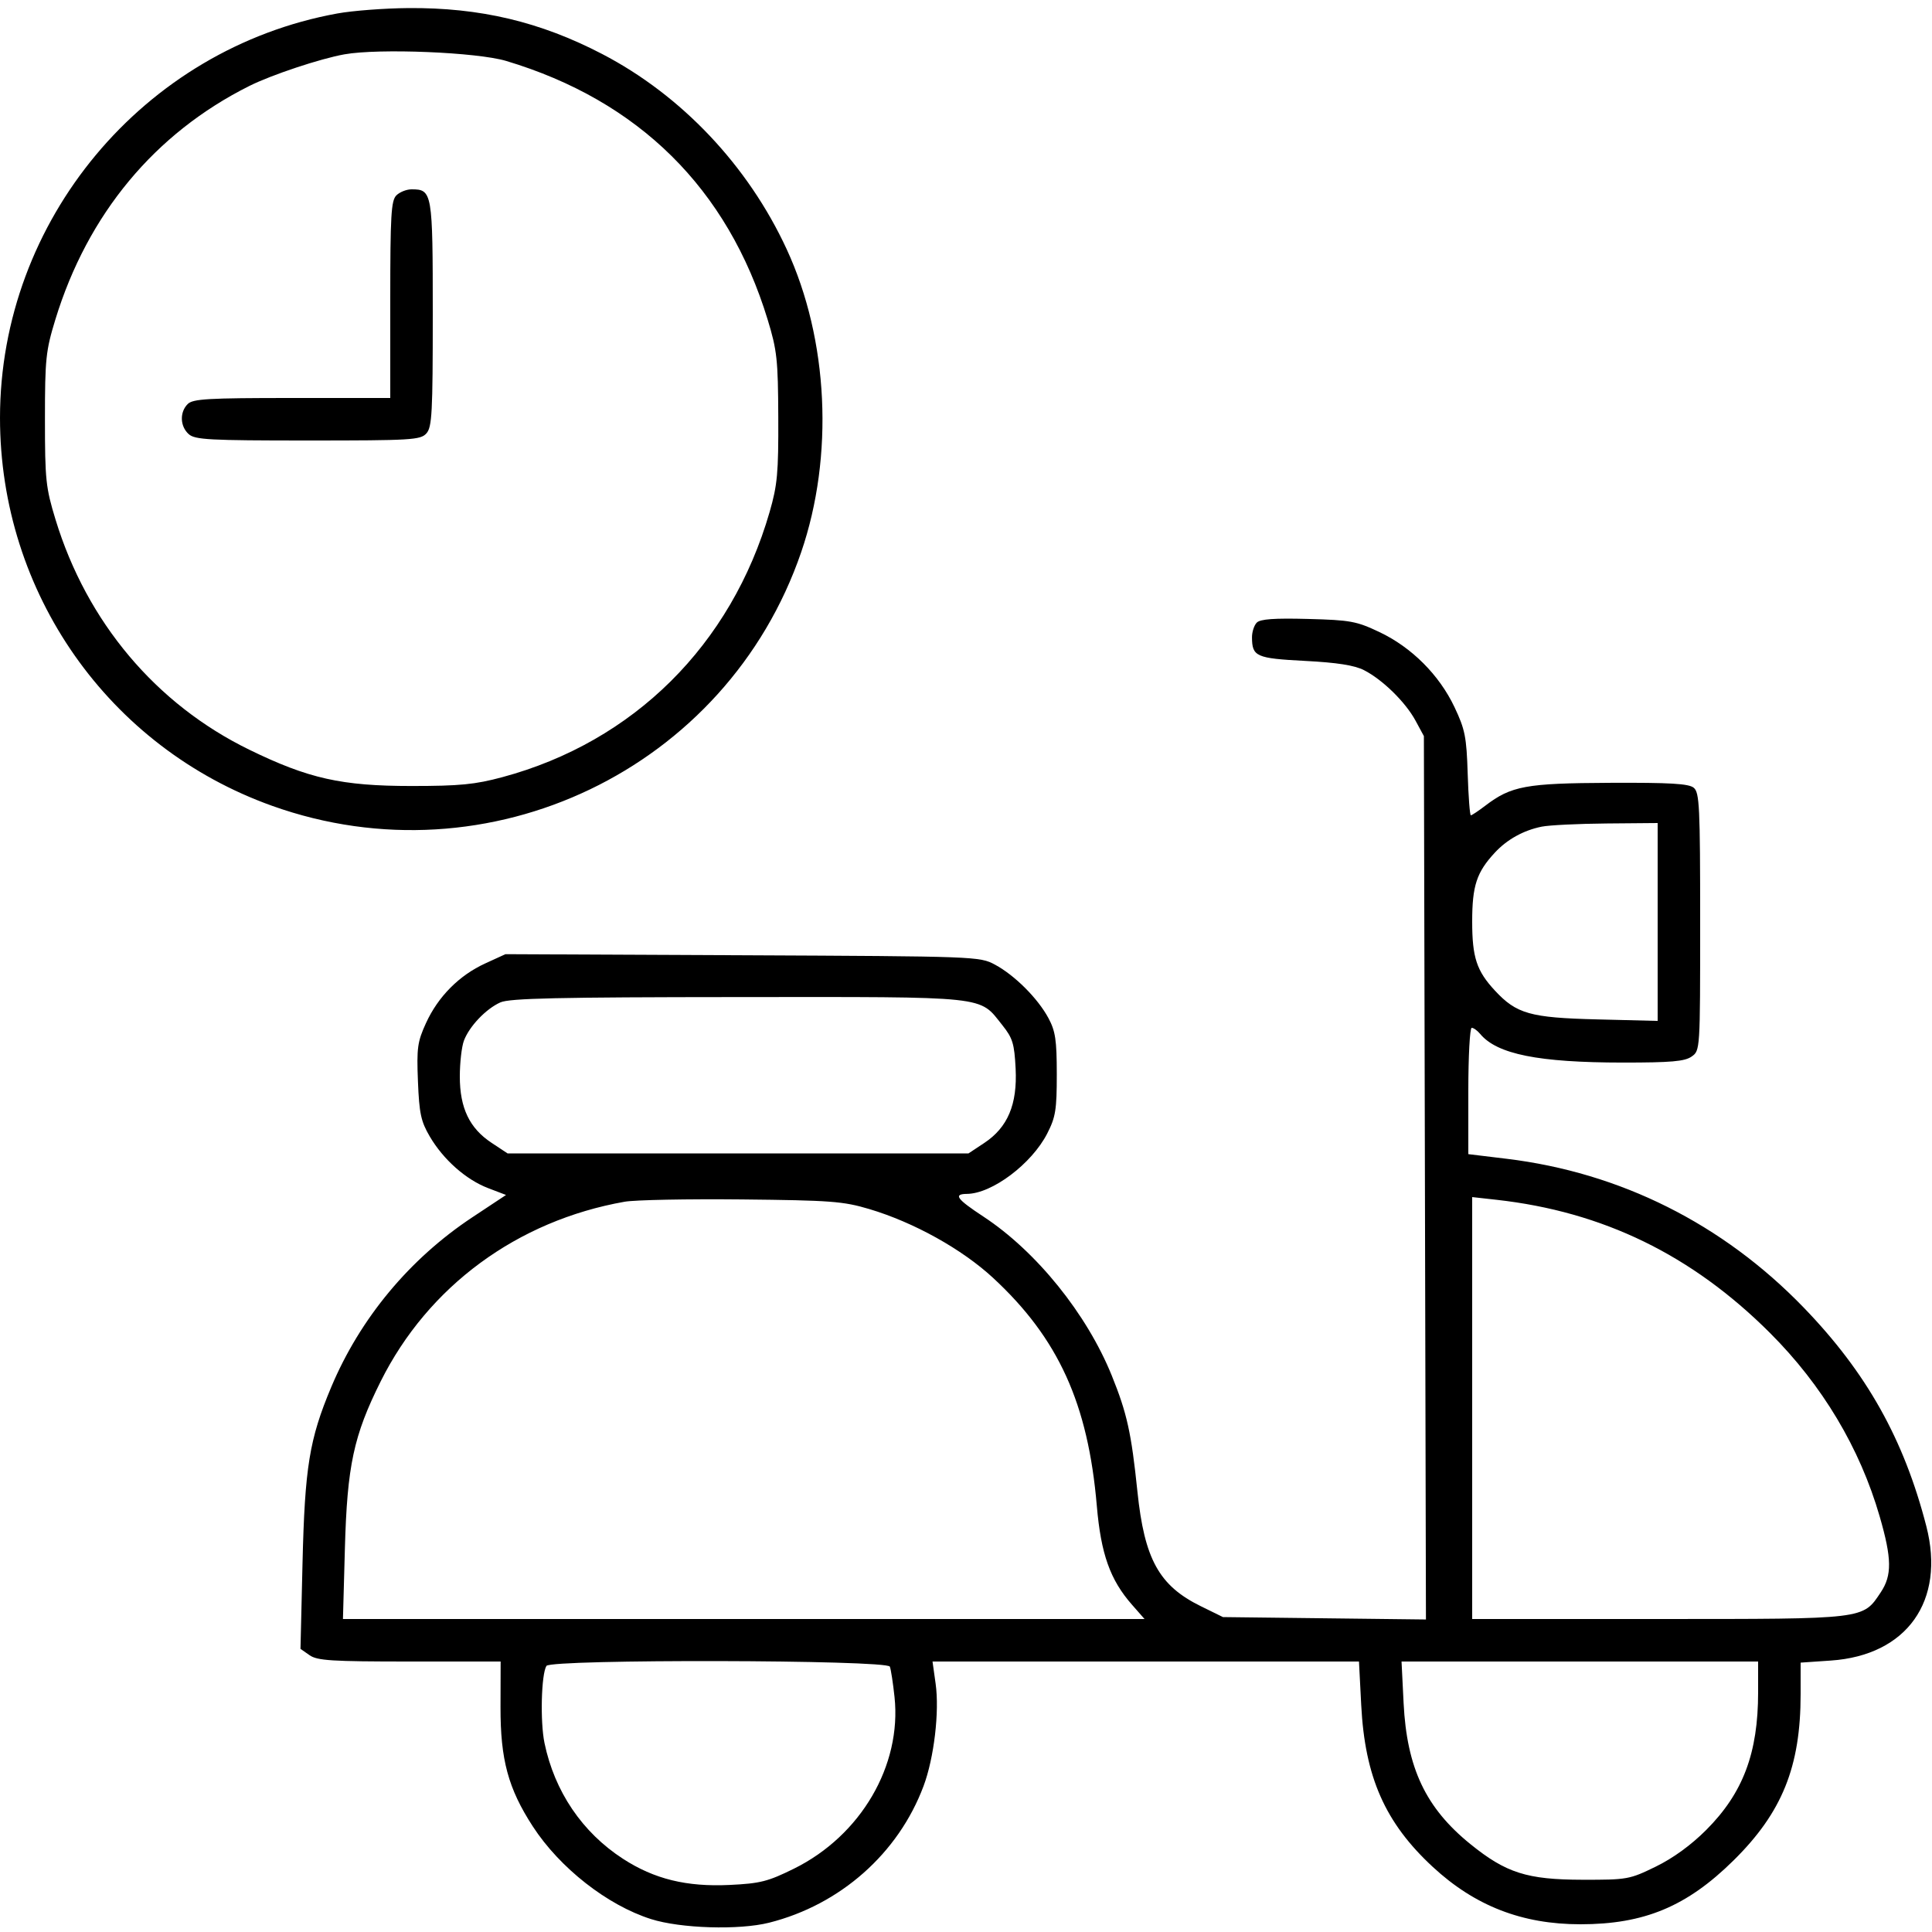 <svg xmlns="http://www.w3.org/2000/svg" viewBox="0 0 500 500" version="1.1">
	<path d="M 87.334 3.481 C 37.123 12.591, 0.009 57.060, 0.001 108.119 C -0.005 153.406, 28.050 193.403, 70.452 208.558 C 126.483 228.585, 188.100 199.037, 207.343 142.914 C 215.867 118.050, 214.428 87.947, 203.594 64.498 C 193.610 42.887, 176.390 24.669, 155.847 13.981 C 139.779 5.622, 124.224 1.939, 105.619 2.090 C 99.504 2.140, 91.275 2.766, 87.334 3.481 M 89.150 14.059 C 82.907 15.171, 70.236 19.387, 64.500 22.260 C 40.039 34.512, 22.674 55.431, 14.326 82.701 C 11.853 90.783, 11.633 92.886, 11.633 108.500 C 11.633 124.197, 11.844 126.190, 14.383 134.500 C 22.480 160.996, 40.368 182.240, 64.500 194.017 C 79.812 201.491, 88.417 203.416, 106.500 203.416 C 118.979 203.416, 122.928 203.032, 130 201.130 C 163.980 191.993, 189.242 166.926, 199.182 132.482 C 201.189 125.527, 201.477 122.376, 201.418 108 C 201.357 93.060, 201.096 90.668, 198.665 82.701 C 188.329 48.826, 165.299 26.046, 131 15.770 C 123.450 13.508, 98.071 12.470, 89.150 14.059 M 102.571 50.571 C 101.225 51.918, 101 55.788, 101 77.571 L 101 103 75.571 103 C 53.788 103, 49.918 103.225, 48.571 104.571 C 46.464 106.679, 46.584 110.314, 48.829 112.345 C 50.442 113.805, 54.077 114, 79.674 114 C 106.514 114, 108.814 113.863, 110.345 112.171 C 111.805 110.558, 112 106.917, 112 81.243 C 112 49.696, 111.881 49, 106.500 49 C 105.204 49, 103.436 49.707, 102.571 50.571 M 325.250 161.133 C 324.563 161.830, 324.007 163.548, 324.015 164.950 C 324.045 169.923, 325.075 170.382, 337.690 171.038 C 346.066 171.474, 350.518 172.171, 353 173.436 C 357.801 175.884, 363.734 181.696, 366.335 186.500 L 368.500 190.500 368.767 304.811 L 369.033 419.121 342.767 418.811 L 316.500 418.500 310.770 415.686 C 299.972 410.384, 296.176 403.515, 294.363 386 C 292.793 370.833, 291.667 365.739, 287.727 356 C 281.271 340.041, 268.214 323.866, 254.517 314.861 C 247.575 310.296, 246.644 309.013, 250.250 308.978 C 256.762 308.914, 267.016 301.194, 271.033 293.330 C 273.194 289.100, 273.499 287.197, 273.495 278 C 273.491 269.175, 273.148 266.862, 271.343 263.500 C 268.600 258.390, 262.618 252.405, 257.500 249.652 C 253.547 247.526, 252.773 247.497, 192.155 247.220 L 130.809 246.941 125.568 249.340 C 118.842 252.420, 113.390 257.907, 110.257 264.750 C 108.035 269.604, 107.815 271.190, 108.164 279.867 C 108.496 288.151, 108.941 290.224, 111.221 294.114 C 114.734 300.109, 120.596 305.298, 126.327 307.487 L 130.961 309.257 122.231 315.039 C 105.984 325.800, 93.189 341.203, 85.713 359 C 80.062 372.454, 78.881 379.711, 78.290 404.611 L 77.766 426.723 80.106 428.361 C 82.112 429.767, 85.796 430, 106.005 430 L 129.565 430 129.532 441.750 C 129.495 455.386, 131.521 462.879, 137.901 472.690 C 144.883 483.428, 157.169 493.058, 168.480 496.656 C 176.118 499.087, 191.282 499.550, 199.053 497.592 C 217.472 492.949, 232.496 479.653, 239.016 462.227 C 241.738 454.953, 243.153 442.963, 242.141 435.750 L 241.335 430 296.519 430 L 351.703 430 352.281 441.250 C 353.240 459.920, 358.462 471.733, 370.809 483.161 C 381.716 493.256, 393.926 498, 409 498 C 425.519 498, 436.529 493.415, 448.616 481.500 C 461.213 469.083, 466 457.231, 466 438.459 L 466 430.286 473.832 429.749 C 493.503 428.401, 503.510 414.324, 498.536 395 C 492.735 372.463, 483.047 355.196, 466.755 338.355 C 445.820 316.712, 419.335 303.458, 389.898 299.890 L 380 298.691 380 282.345 C 380 273.355, 380.395 266, 380.878 266 C 381.360 266, 382.343 266.708, 383.061 267.573 C 387.424 272.831, 398.142 274.982, 420.027 274.992 C 432.472 274.998, 435.996 274.691, 437.777 273.443 C 439.999 271.888, 440 271.865, 440 238.566 C 440 208.732, 439.826 205.101, 438.339 203.872 C 437.045 202.802, 432.251 202.521, 416.589 202.594 C 394.902 202.695, 391.107 203.393, 384.385 208.520 C 382.597 209.884, 380.918 211, 380.655 211 C 380.392 211, 380.025 206.162, 379.838 200.250 C 379.538 190.707, 379.154 188.770, 376.418 182.997 C 372.470 174.667, 365.333 167.530, 357.003 163.582 C 351.052 160.761, 349.482 160.473, 338.500 160.183 C 329.779 159.952, 326.158 160.211, 325.250 161.133 M 399 213.936 C 394.281 214.888, 390.043 217.237, 386.864 220.661 C 382.149 225.740, 381 229.235, 381 238.500 C 381 247.765, 382.148 251.257, 386.864 256.342 C 392.469 262.384, 396.002 263.385, 413.250 263.816 L 429 264.210 429 238.605 L 429 213 415.750 213.115 C 408.462 213.178, 400.925 213.548, 399 213.936 M 129.500 259.417 C 125.773 261.081, 121.469 265.596, 120.064 269.315 C 119.479 270.863, 119 275.044, 119 278.605 C 119 286.743, 121.505 291.982, 127.197 295.749 L 131.355 298.500 191.001 298.500 L 250.647 298.500 254.702 295.816 C 260.803 291.779, 263.311 285.836, 262.842 276.536 C 262.516 270.094, 262.077 268.657, 259.413 265.323 C 253.281 257.650, 256.557 257.999, 191 258.041 C 144.349 258.071, 131.892 258.350, 129.500 259.417 M 161.660 311.005 C 133.847 315.918, 110.803 332.888, 98.520 357.500 C 91.515 371.536, 89.847 379.324, 89.258 400.750 L 88.756 419 192.481 419 L 296.207 419 292.955 415.296 C 287.297 408.852, 284.922 402.172, 283.855 389.707 C 281.591 363.235, 273.918 346.370, 257.020 330.725 C 248.973 323.275, 236.502 316.341, 224.961 312.899 C 218.232 310.893, 214.999 310.649, 192 310.412 C 177.975 310.268, 164.322 310.535, 161.660 311.005 M 381 364.402 L 381 419 429.250 418.998 C 483.037 418.997, 482.045 419.116, 486.730 412.102 C 489.678 407.690, 489.617 403.354, 486.455 392.442 C 481.318 374.716, 471.617 358.492, 458.059 344.953 C 437.842 324.765, 414.830 313.568, 387.250 310.499 L 381 309.804 381 364.402 M 141.416 431.136 C 140.077 433.302, 139.769 445.571, 140.914 451.088 C 143.522 463.648, 150.683 474.214, 161.221 481.051 C 169.320 486.305, 177.680 488.356, 188.829 487.823 C 196.748 487.444, 198.734 486.941, 205.474 483.610 C 222.771 475.062, 233.401 456.908, 231.501 439.164 C 231.117 435.582, 230.575 432.055, 230.295 431.326 C 229.608 429.535, 142.520 429.350, 141.416 431.136 M 363.251 440.750 C 364.087 457.571, 368.976 467.896, 380.540 477.256 C 389.762 484.721, 395.194 486.450, 409.500 486.477 C 421.146 486.499, 421.707 486.399, 428.500 483.085 C 433.013 480.882, 437.657 477.508, 441.572 473.585 C 451.105 464.032, 455 453.695, 455 437.951 L 455 430 408.858 430 L 362.717 430 363.251 440.750" stroke="none" fill="currentColor" fill-rule="evenodd"></path>
</svg>